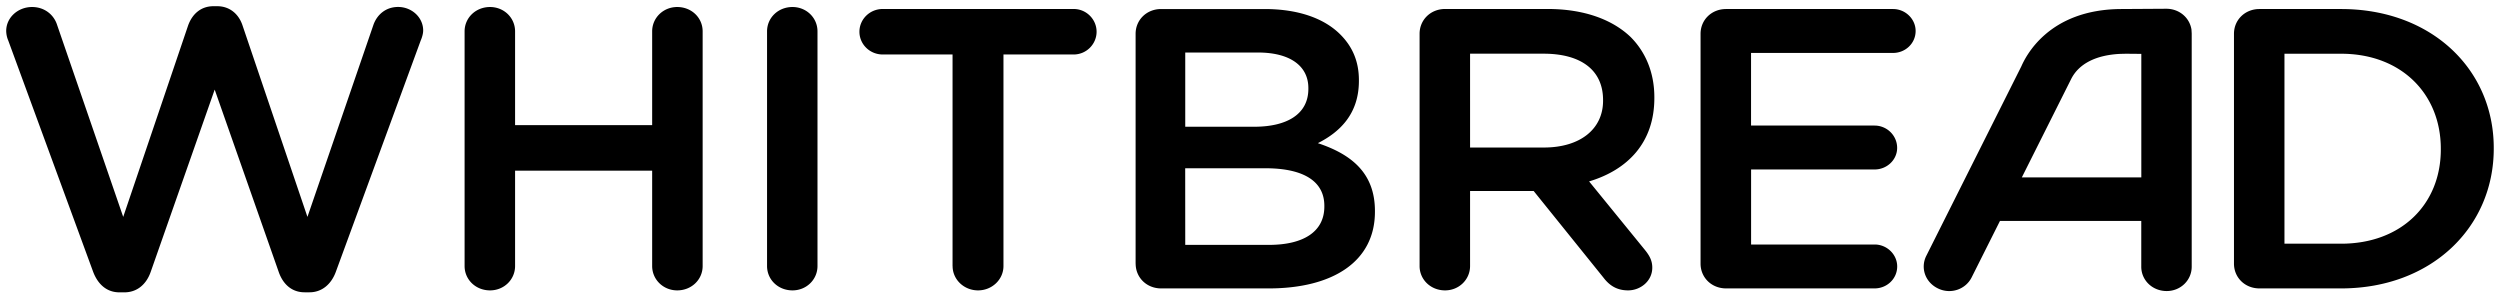 <?xml version="1.0" encoding="UTF-8" standalone="no"?>
<!-- Created with Inkscape (http://www.inkscape.org/) -->

<svg
   width="200.999"
   height="24.005"
   viewBox="0 0 53.181 6.351"
   version="1.1"
   id="svg1262"
   inkscape:version="1.3.2 (091e20e, 2023-11-25, custom)"
   sodipodi:docname="whitbread.svg"
   xmlns:inkscape="http://www.inkscape.org/namespaces/inkscape"
   xmlns:sodipodi="http://sodipodi.sourceforge.net/DTD/sodipodi-0.dtd"
   xmlns="http://www.w3.org/2000/svg"
   xmlns:svg="http://www.w3.org/2000/svg"
   xmlns:rdf="http://www.w3.org/1999/02/22-rdf-syntax-ns#"
   xmlns:cc="http://creativecommons.org/ns#"
   xmlns:dc="http://purl.org/dc/elements/1.1/">
  <defs
     id="defs1256" />
  <sodipodi:namedview
     id="base"
     pagecolor="#ffffff"
     bordercolor="#666666"
     borderopacity="1.0"
     inkscape:pageopacity="0.0"
     inkscape:pageshadow="2"
     inkscape:zoom="4.485024"
     inkscape:cx="99.999465"
     inkscape:cy="11.482659"
     inkscape:document-units="mm"
     inkscape:current-layer="layer1"
     showgrid="false"
     fit-margin-top="0"
     fit-margin-left="0"
     fit-margin-right="0"
     fit-margin-bottom="0"
     units="px"
     inkscape:window-width="1920"
     inkscape:window-height="1017"
     inkscape:window-x="-8"
     inkscape:window-y="-8"
     inkscape:window-maximized="1"
     inkscape:showpageshadow="2"
     inkscape:pagecheckerboard="0"
     inkscape:deskcolor="#d1d1d1" />
  <g
     inkscape:label="Layer 1"
     inkscape:groupmode="layer"
     id="layer1"
     transform="translate(102.053,-266.478)">
    <path
       id="path1264"
       d="m -100.07,272.264 -1.807,-4.923 a 0.538,0.538 0 0 1 -0.044,-0.204 c 0,-0.289 0.253,-0.51 0.55,-0.51 0.262,0 0.463,0.161 0.533,0.382 l 1.406,4.083 1.379,-4.067 c 0.087,-0.246 0.271,-0.415 0.541,-0.415 h 0.079 c 0.27,0 0.462,0.17 0.541,0.415 l 1.379,4.067 1.406,-4.092 c 0.078,-0.212 0.262,-0.374 0.523,-0.374 0.289,0 0.533,0.221 0.533,0.501 0,0.068 -0.026,0.153 -0.052,0.212 l -1.807,4.924 c -0.097,0.263 -0.297,0.433 -0.559,0.433 h -0.105 c -0.262,0 -0.455,-0.161 -0.55,-0.433 l -1.362,-3.879 -1.362,3.88 c -0.096,0.272 -0.297,0.433 -0.559,0.433 h -0.105 c -0.262,0 -0.453,-0.161 -0.558,-0.433 z m 7.9,-0.127 v -4.992 c 0,-0.288 0.236,-0.518 0.541,-0.518 0.297,0 0.533,0.229 0.533,0.518 v 1.995 h 2.916 v -1.995 c 0,-0.288 0.236,-0.518 0.533,-0.518 0.306,0 0.541,0.229 0.541,0.518 v 4.992 c 0,0.288 -0.236,0.518 -0.541,0.518 -0.296,0 -0.533,-0.229 -0.533,-0.518 v -2.029 h -2.916 v 2.029 c 0,0.288 -0.235,0.518 -0.533,0.518 -0.305,0 -0.541,-0.229 -0.541,-0.518 z m 6.434,0 v -4.992 c 0,-0.288 0.235,-0.518 0.541,-0.518 0.296,0 0.532,0.229 0.532,0.518 v 4.992 c 0,0.288 -0.235,0.518 -0.532,0.518 -0.306,0 -0.541,-0.229 -0.541,-0.518 z m 3.946,0 v -4.5 h -1.484 c -0.279,0 -0.497,-0.22 -0.497,-0.484 0,-0.263 0.218,-0.484 0.497,-0.484 h 4.06 c 0.271,0 0.488,0.221 0.488,0.484 0,0.263 -0.217,0.484 -0.488,0.484 h -1.493 v 4.5 c 0,0.288 -0.244,0.518 -0.541,0.518 -0.297,0 -0.541,-0.229 -0.541,-0.518 z m 3.894,-0.051 v -4.889 c 0,-0.297 0.236,-0.527 0.542,-0.527 h 2.2 c 0.698,0 1.249,0.187 1.598,0.527 0.271,0.263 0.41,0.586 0.41,0.984 v 0.018 c 0,0.713 -0.419,1.095 -0.873,1.324 0.716,0.238 1.214,0.637 1.214,1.443 v 0.017 c 0,1.061 -0.899,1.63 -2.261,1.63 h -2.287 c -0.306,0 -0.542,-0.229 -0.542,-0.527 z m 1.056,-2.912 h 1.467 c 0.69,0 1.152,-0.263 1.152,-0.806 v -0.017 c 0,-0.467 -0.384,-0.756 -1.074,-0.756 h -1.545 v 1.579 z m 0,2.513 h 1.781 c 0.733,0 1.178,-0.28 1.178,-0.815 v -0.017 c 0,-0.501 -0.41,-0.798 -1.257,-0.798 h -1.703 z m 4.985,0.45 v -4.941 c 0,-0.297 0.236,-0.527 0.542,-0.527 h 2.183 c 0.768,0 1.371,0.221 1.763,0.595 0.323,0.323 0.506,0.764 0.506,1.282 v 0.017 c 0,0.95 -0.568,1.528 -1.388,1.774 l 1.169,1.435 c 0.105,0.127 0.175,0.237 0.175,0.399 0,0.288 -0.253,0.484 -0.515,0.484 -0.244,0 -0.401,-0.11 -0.524,-0.272 l -1.484,-1.842 h -1.353 v 1.596 c 0,0.288 -0.236,0.518 -0.532,0.518 -0.305,0 -0.542,-0.229 -0.542,-0.518 z m 1.074,-2.521 h 1.572 c 0.768,0 1.257,-0.391 1.257,-0.994 v -0.017 c 0,-0.637 -0.471,-0.985 -1.266,-0.985 h -1.563 z m 5.445,2.997 c -0.306,0 -0.542,-0.229 -0.542,-0.527 v -4.889 c 0,-0.297 0.235,-0.527 0.542,-0.527 h 3.553 c 0.262,0 0.48,0.212 0.48,0.467 0,0.263 -0.218,0.467 -0.48,0.467 h -3.021 v 1.545 h 2.628 c 0.262,0 0.48,0.212 0.48,0.475 0,0.255 -0.218,0.459 -0.48,0.459 h -2.627 v 1.596 h 2.628 c 0.262,0 0.48,0.212 0.48,0.467 0,0.263 -0.219,0.467 -0.48,0.467 z m 10.805,-0.527 v -4.889 c 0,-0.297 0.235,-0.527 0.541,-0.527 h 1.738 c 1.921,0 3.247,1.282 3.247,2.954 v 0.017 c 0,1.673 -1.327,2.972 -3.247,2.972 h -1.738 c -0.306,0 -0.541,-0.229 -0.541,-0.527 z m 1.074,-0.424 h 1.205 c 1.283,0 2.121,-0.841 2.121,-2.003 v -0.018 c 0,-1.163 -0.838,-2.02 -2.121,-2.02 h -1.205 z m -3.046,0.49 v -0.974 h -3.006 l -0.602,1.2 c -0.13,0.259 -0.446,0.365 -0.712,0.238 -0.275,-0.13 -0.383,-0.437 -0.253,-0.696 l 2.021,-4.029 c 0.083,-0.186 0.561,-1.221 2.141,-1.221 l 0.943,-0.006 c 0.275,0 0.495,0.187 0.536,0.442 l 0.005,0.084 v 4.961 c 0,0.288 -0.236,0.518 -0.532,0.518 -0.305,0 -0.541,-0.23 -0.541,-0.518 z m 0,-4.528 -0.324,-0.003 -0.124,0.003 c -0.516,0.025 -0.879,0.209 -1.043,0.534 l -1.05,2.094 h 2.542 v -2.628 z"
       inkscape:connector-curvature="0"
       style="fill:#000000;fill-rule:evenodd;stroke-width:0.265;fill-opacity:1" />
  </g>
</svg>

